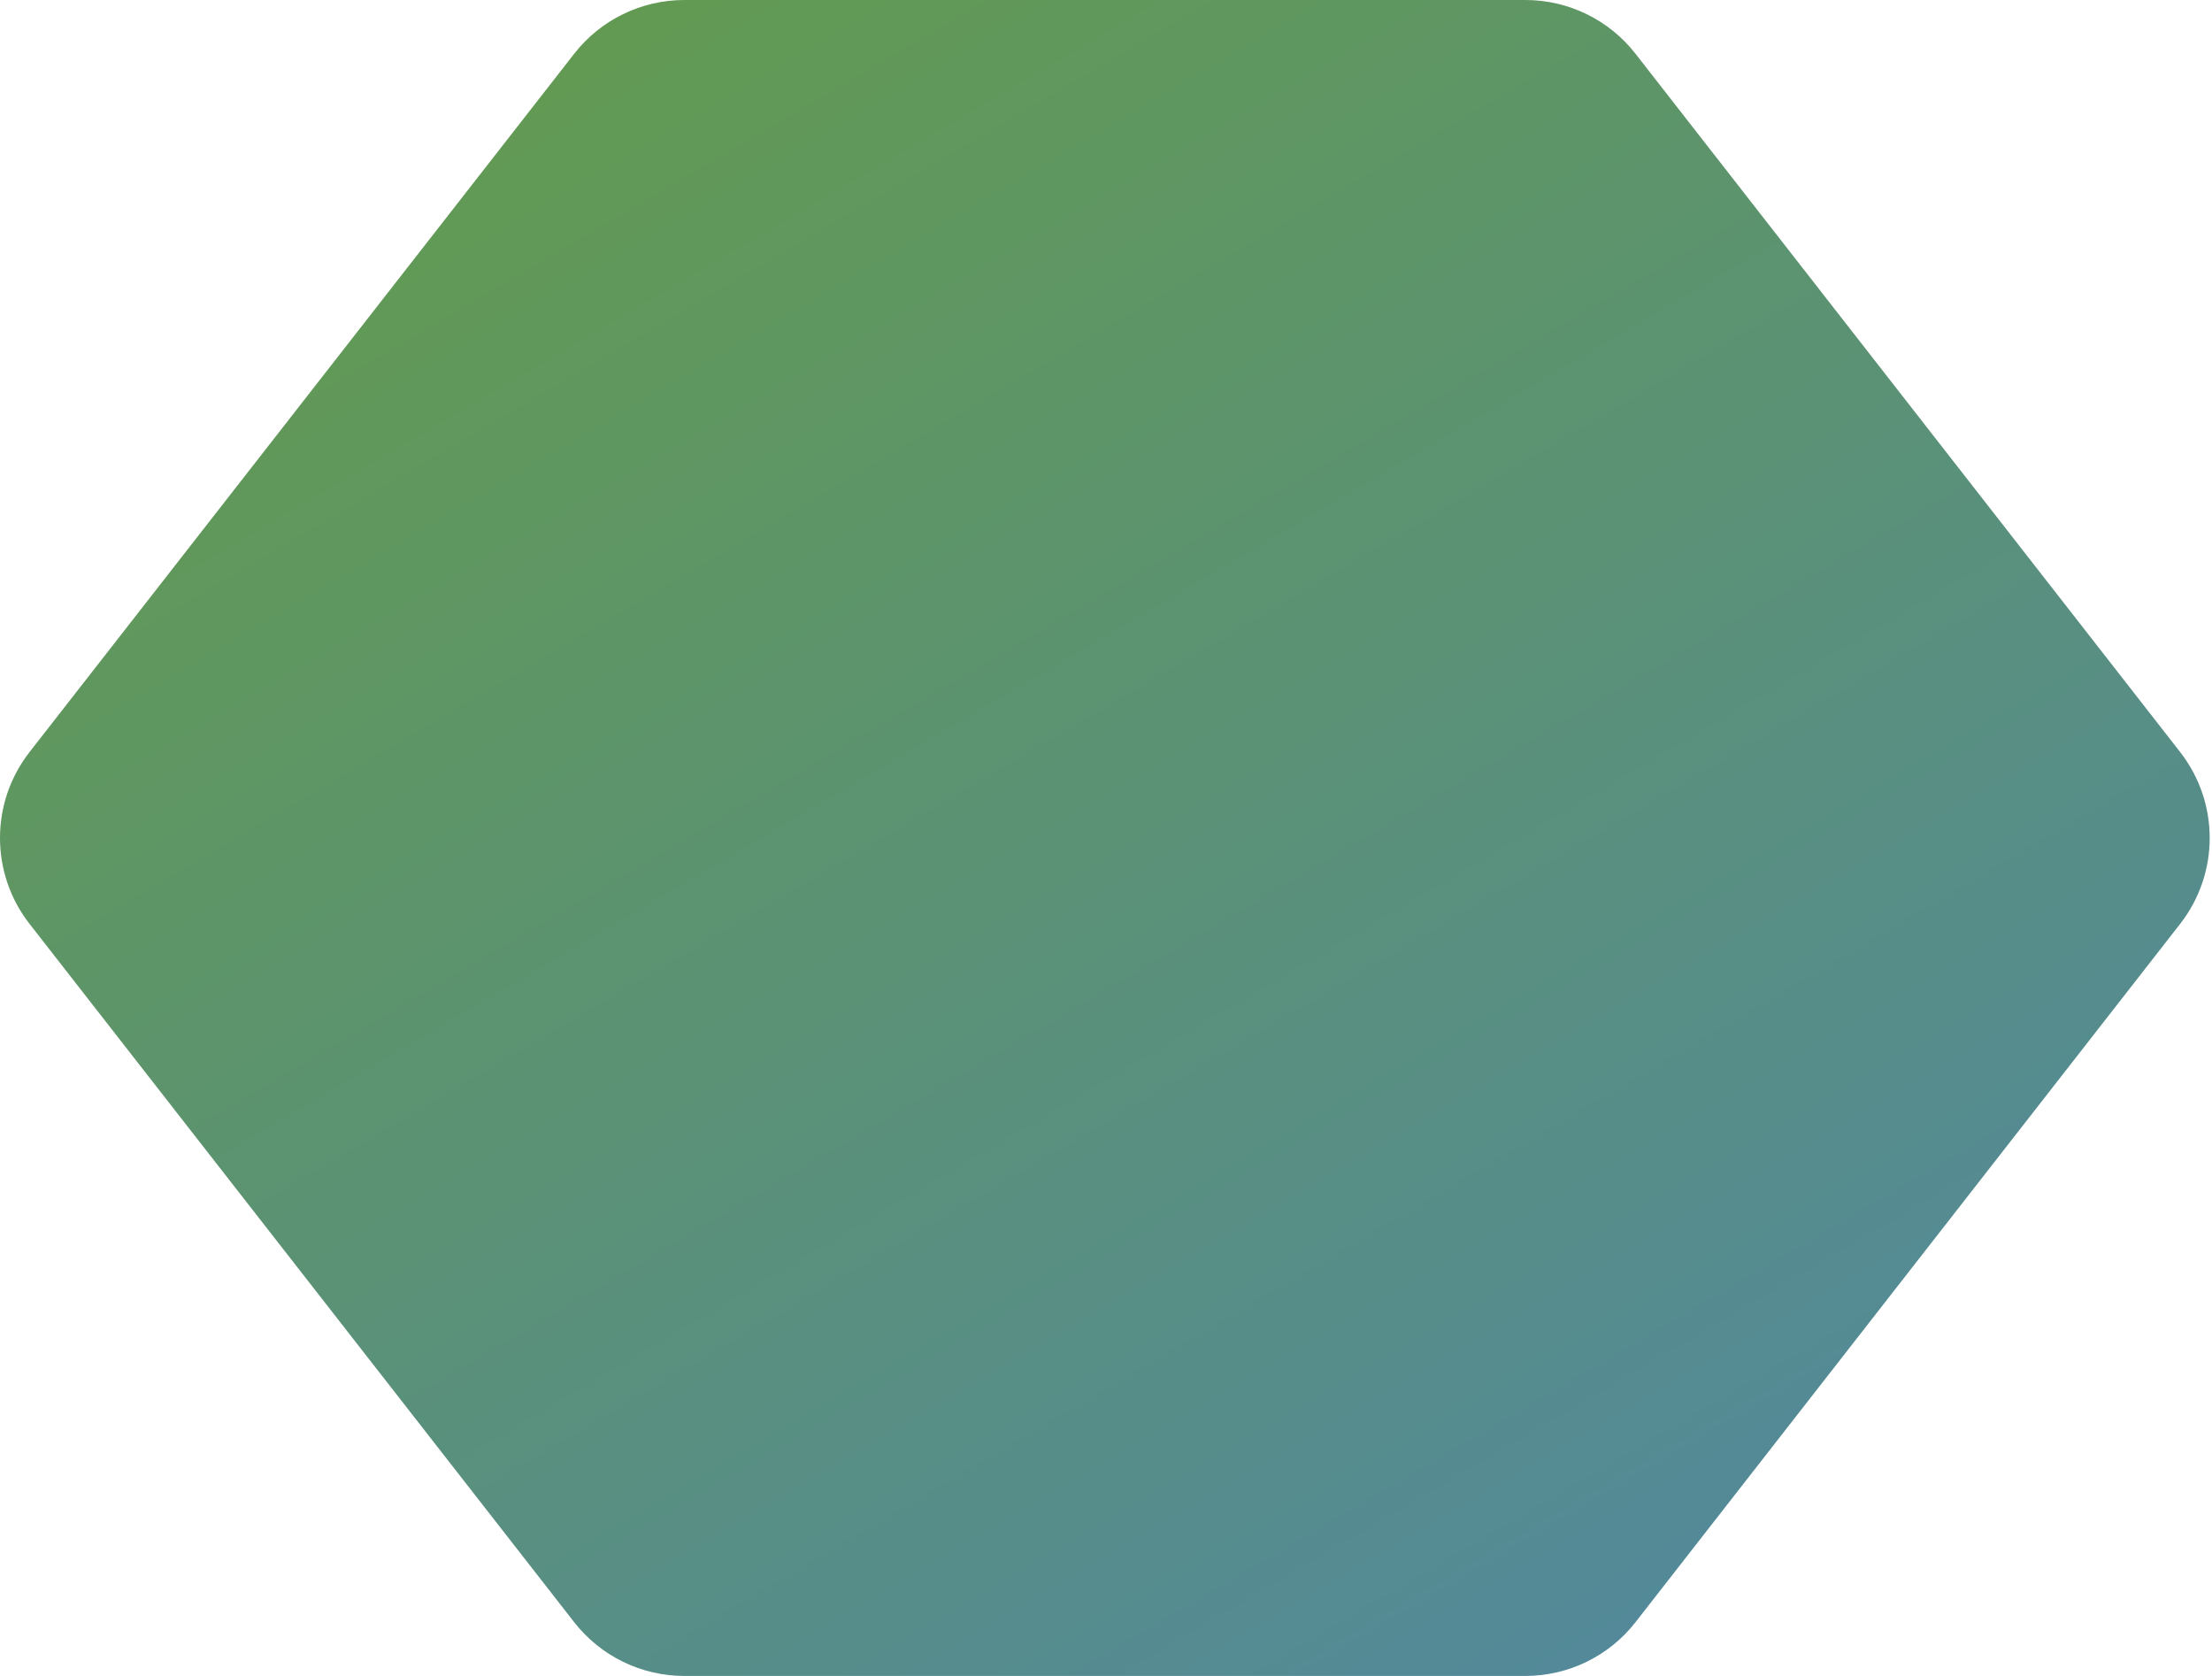 <?xml version="1.0" encoding="UTF-8"?> <svg xmlns="http://www.w3.org/2000/svg" width="396" height="300" viewBox="0 0 396 300" fill="none"> <path fill-rule="evenodd" clip-rule="evenodd" d="M171.794 0H122.504C114.802 0 107.529 3.55 102.792 9.624L5.288 134.624C-1.763 143.662 -1.763 156.338 5.288 165.376L102.792 290.376C107.529 296.45 114.802 300 122.504 300H171.794H223.794H273.083C280.786 300 288.058 296.449 292.795 290.376L390.3 165.376C397.35 156.338 397.35 143.662 390.3 134.624L292.795 9.624C288.058 3.55 280.786 0 273.083 0H223.794H171.794Z" fill="url(#paint0_linear_260_20)"></path> <defs> <linearGradient id="paint0_linear_260_20" x1="116" y1="-5.2123e-06" x2="292" y2="300" gradientUnits="userSpaceOnUse"> <stop stop-color="#629A53"></stop> <stop offset="1" stop-color="#53899A"></stop> </linearGradient> </defs> </svg> 
